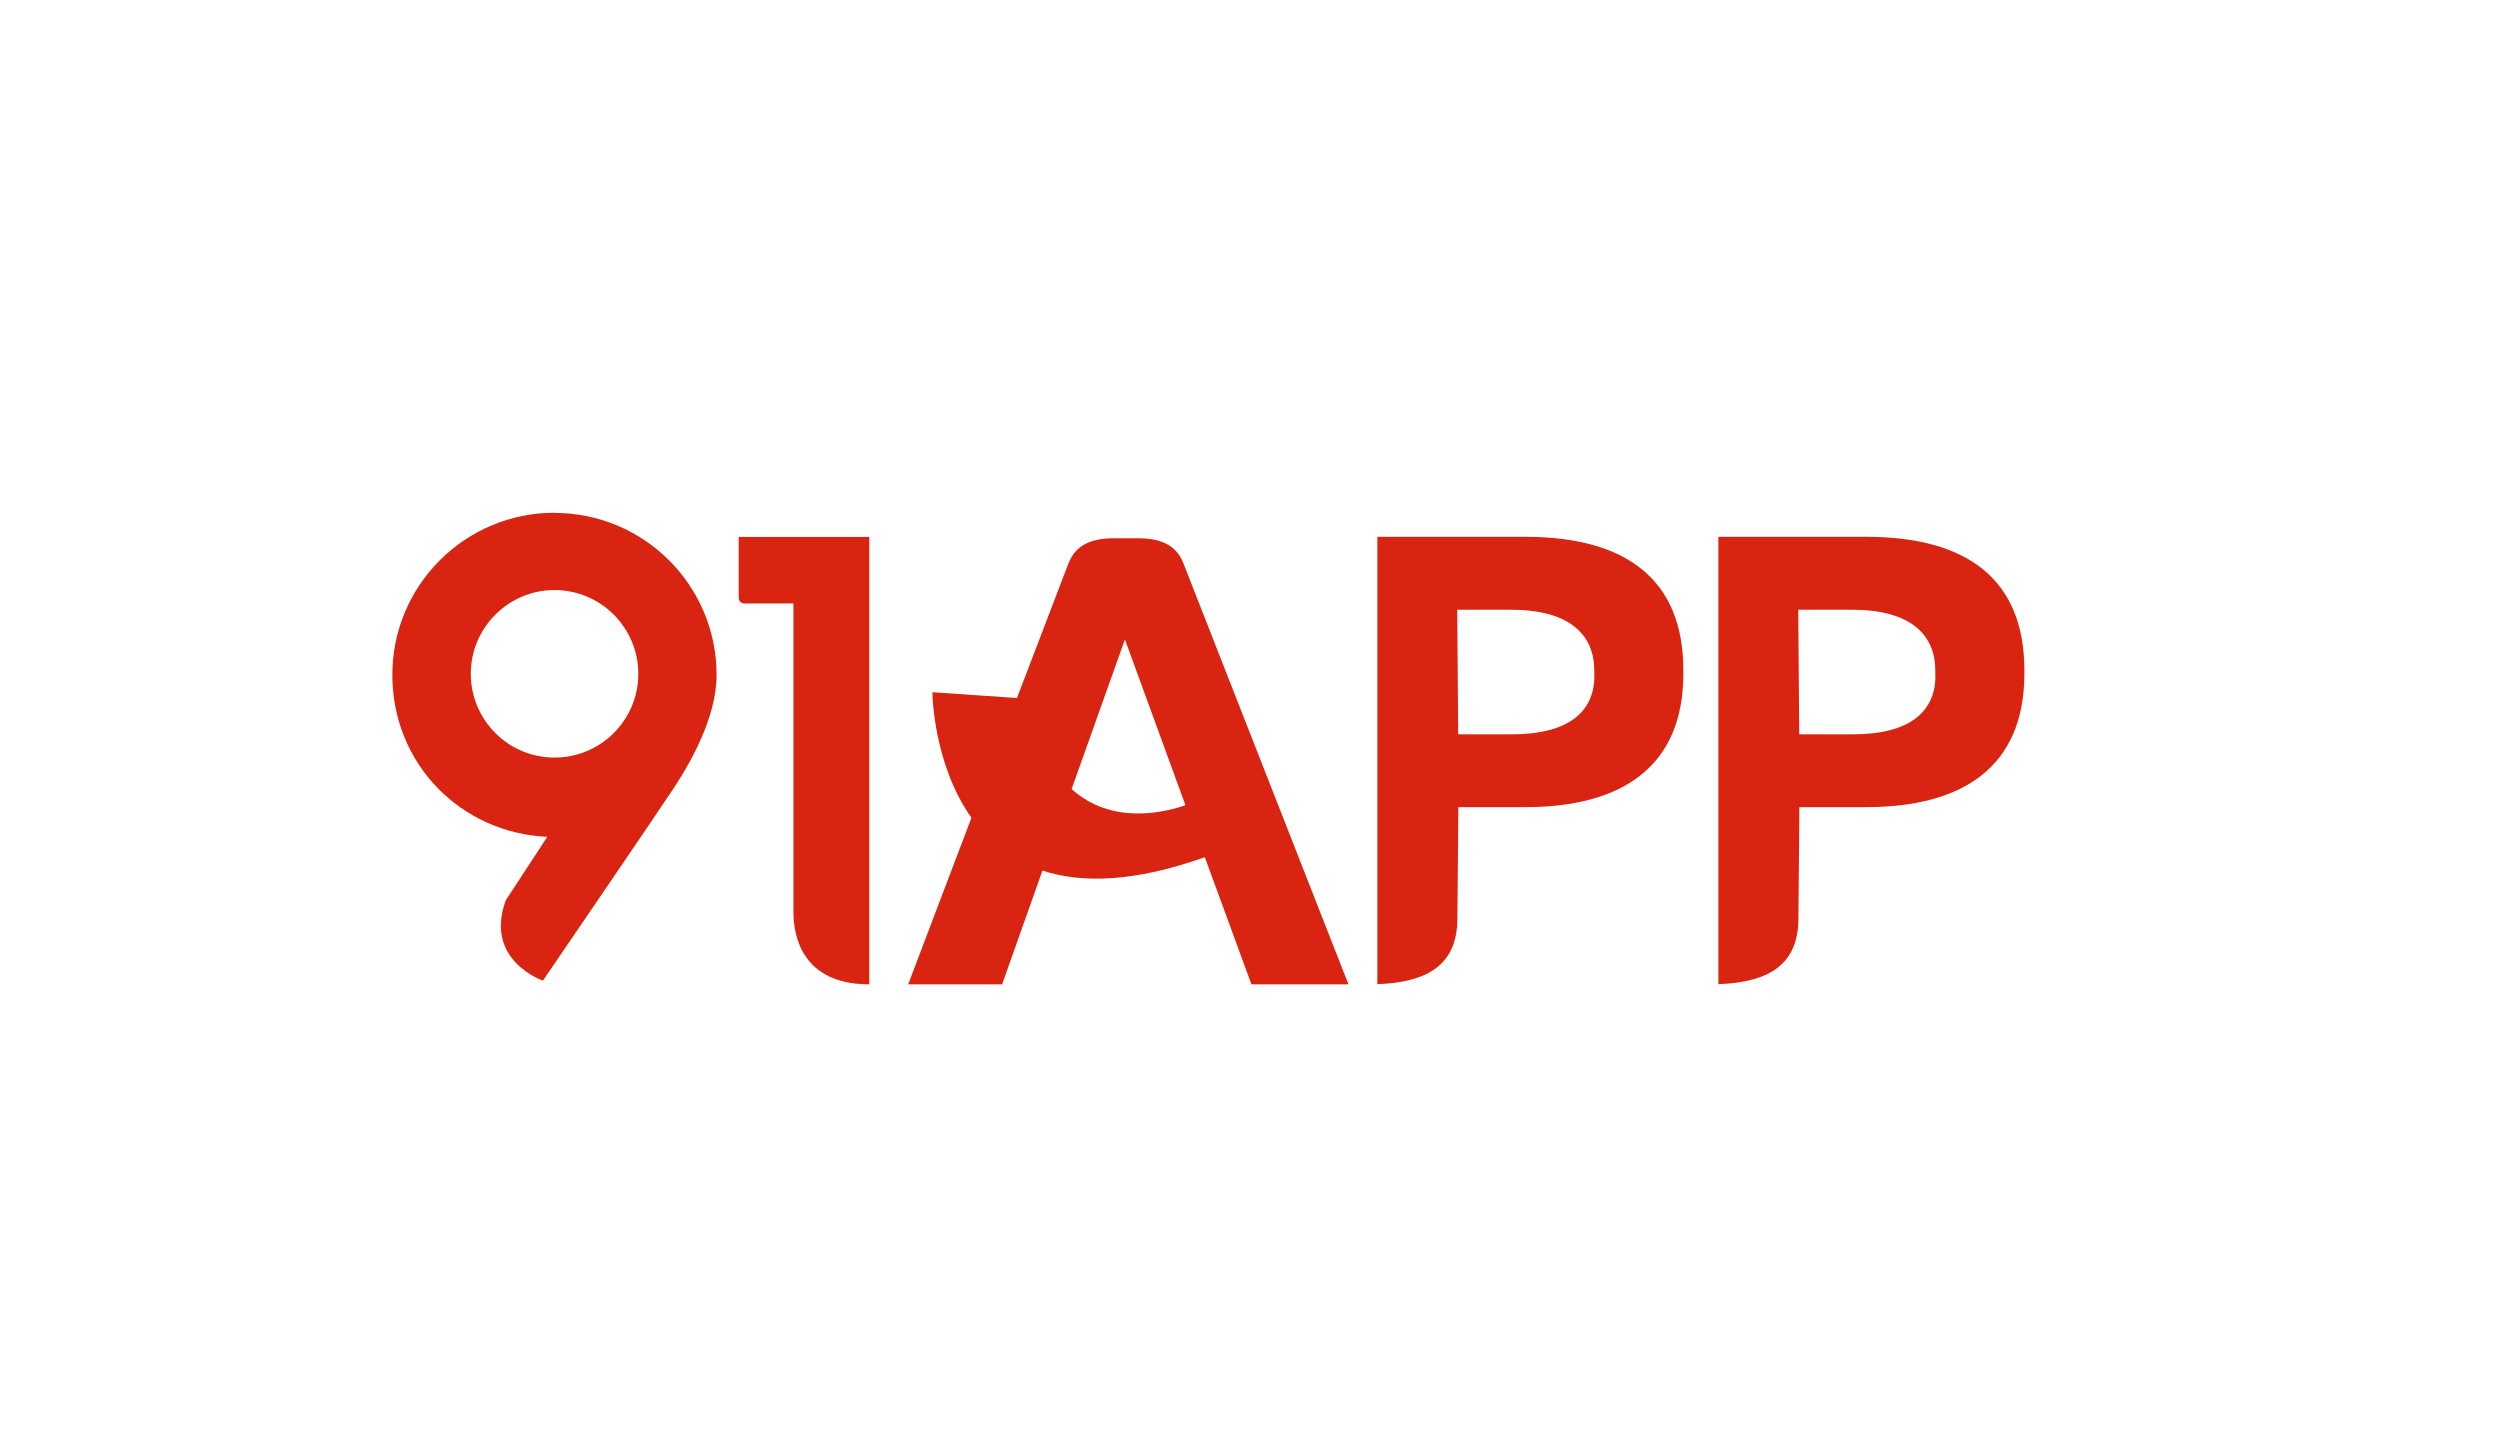 ﻿<?xml version="1.0" encoding="utf-8"?><svg id="logo11" viewBox="0 0 154.9 90" xmlns="http://www.w3.org/2000/svg">
  <defs>
    <style>
      .cls-1 {
        fill: #d82410;
      }
    </style>
  </defs>
  <path class="cls-1" d="M34.36,31.77c-5.55,0-10.05,4.5-10.05,10.04s4.26,9.8,9.6,10.04l-2.57,3.93c-1.37,3.73,2.3,4.98,2.3,4.98,0,0,7.25-10.62,8.14-11.98s2.62-4.26,2.62-6.96c0-5.55-4.5-10.04-10.05-10.04M34.36,46.94c-2.87,0-5.19-2.33-5.19-5.19s2.33-5.19,5.19-5.19,5.19,2.33,5.19,5.19-2.32,5.19-5.19,5.19" />
  <path class="cls-1" d="M53.86,60.99c-4.63,0-4.7-3.71-4.7-4.56v-19.04h-3.07c-.24,0-.32-.26-.32-.35v-3.77h8.09v27.72Z" />
  <path class="cls-1" d="M73.33,34.91c-.22-.49-.65-1.56-2.79-1.56h-1.55c-2.14,0-2.57,1.07-2.79,1.56l-3.19,8.34-5.24-.36s.03,4.41,2.42,7.78l-3.92,10.32h5.82l2.5-7.05c2.41.79,5.65.74,10.06-.83l2.89,7.88h6.01l-10.22-26.07ZM66.4,48.88l3.3-9.26,3.75,10.27c-1.25.44-4.56,1.26-7.05-1Z" />
  <path class="cls-1" d="M119.92,41.86c0,2.2-1.54,3.64-5.13,3.64h-3.31l-.06-7.72h3.36c3.58,0,5.13,1.54,5.13,3.75v.33ZM125.43,41.53c0-5.62-3.53-8.27-9.81-8.27h-9.15v27.72c2.59-.11,4.96-.83,4.96-4.08l.06-6.89h4.13c6.06,0,9.76-2.54,9.81-8.16v-.33Z" />
  <path class="cls-1" d="M98.79,41.86c0,2.2-1.54,3.64-5.13,3.64h-3.31l-.06-7.72h3.36c3.58,0,5.13,1.54,5.13,3.75v.33ZM104.3,41.53c0-5.62-3.53-8.27-9.81-8.27h-9.15v27.72c2.59-.11,4.96-.83,4.96-4.08l.06-6.89h4.13c6.06,0,9.76-2.54,9.81-8.16v-.33Z" />
</svg>